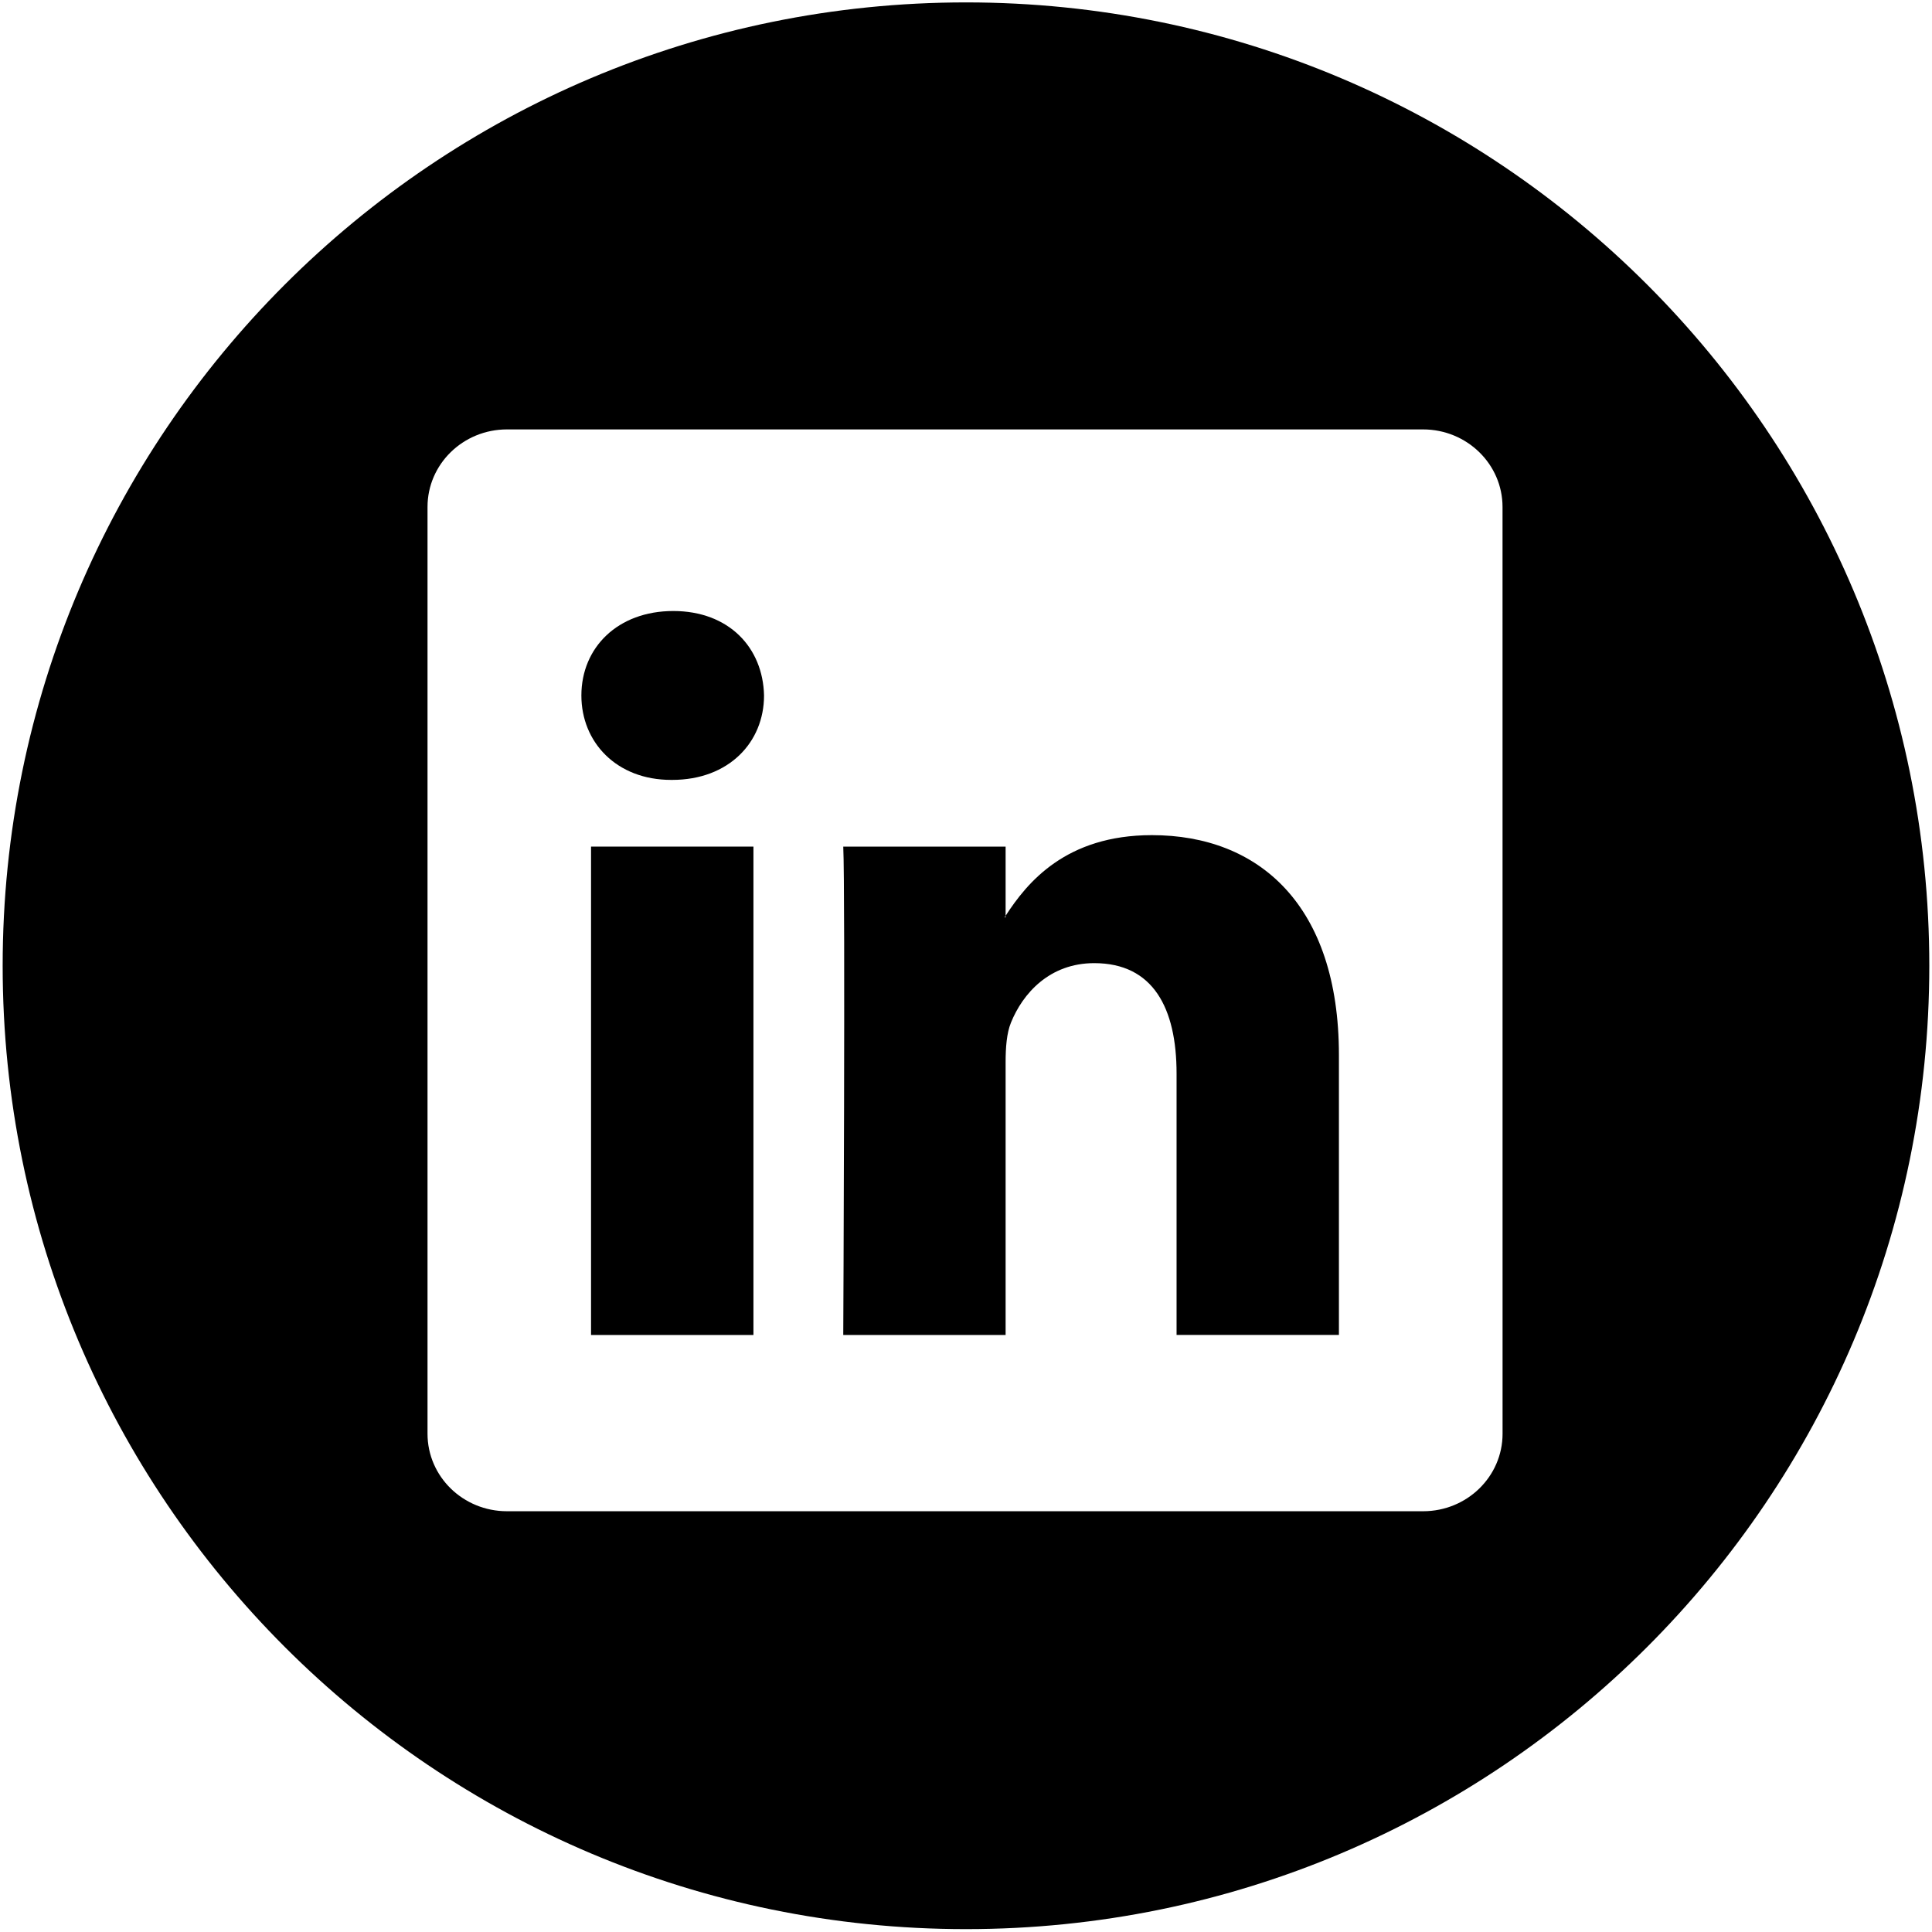 <svg width="446" height="446" viewBox="0 0 446 446" fill="none" xmlns="http://www.w3.org/2000/svg">
<path d="M223.005 0.555C100.182 0.555 0.614 100.123 0.614 222.946C0.614 345.787 100.182 445.337 223.005 445.337C345.809 445.337 445.377 345.787 445.377 222.946C445.377 100.132 345.8 0.555 223.005 0.555ZM346.866 330.967C346.866 340.865 338.648 348.867 328.524 348.867H117.034C106.892 348.867 98.692 340.856 98.692 330.967V117.029C98.692 107.149 106.892 99.13 117.034 99.13H328.515C338.639 99.13 346.857 107.158 346.857 117.029L346.862 223.998L346.866 330.967Z" fill="black"/>
<path d="M265.92 192.791C246.043 192.791 237.129 203.71 232.144 211.404V211.775H231.9C231.99 211.666 232.081 211.531 232.144 211.404V195.437H194.665C195.162 206.004 194.665 308.182 194.665 308.182H232.144V245.208C232.144 241.821 232.388 238.489 233.381 236.068C236.1 229.349 242.268 222.341 252.608 222.341C266.191 222.341 271.61 232.691 271.61 247.845V308.173H309.089V243.537C309.08 208.894 290.575 192.791 265.92 192.791Z" fill="black"/>
<path d="M155.425 141.052C142.61 141.052 134.211 149.487 134.211 160.55C134.211 171.361 142.339 180.039 154.928 180.039H155.172C168.24 180.039 176.377 171.361 176.377 160.55C176.133 149.487 168.249 141.052 155.425 141.052Z" fill="black"/>
<path d="M173.93 195.438H136.441V308.182H173.93V195.438Z" fill="black"/>
</svg>
